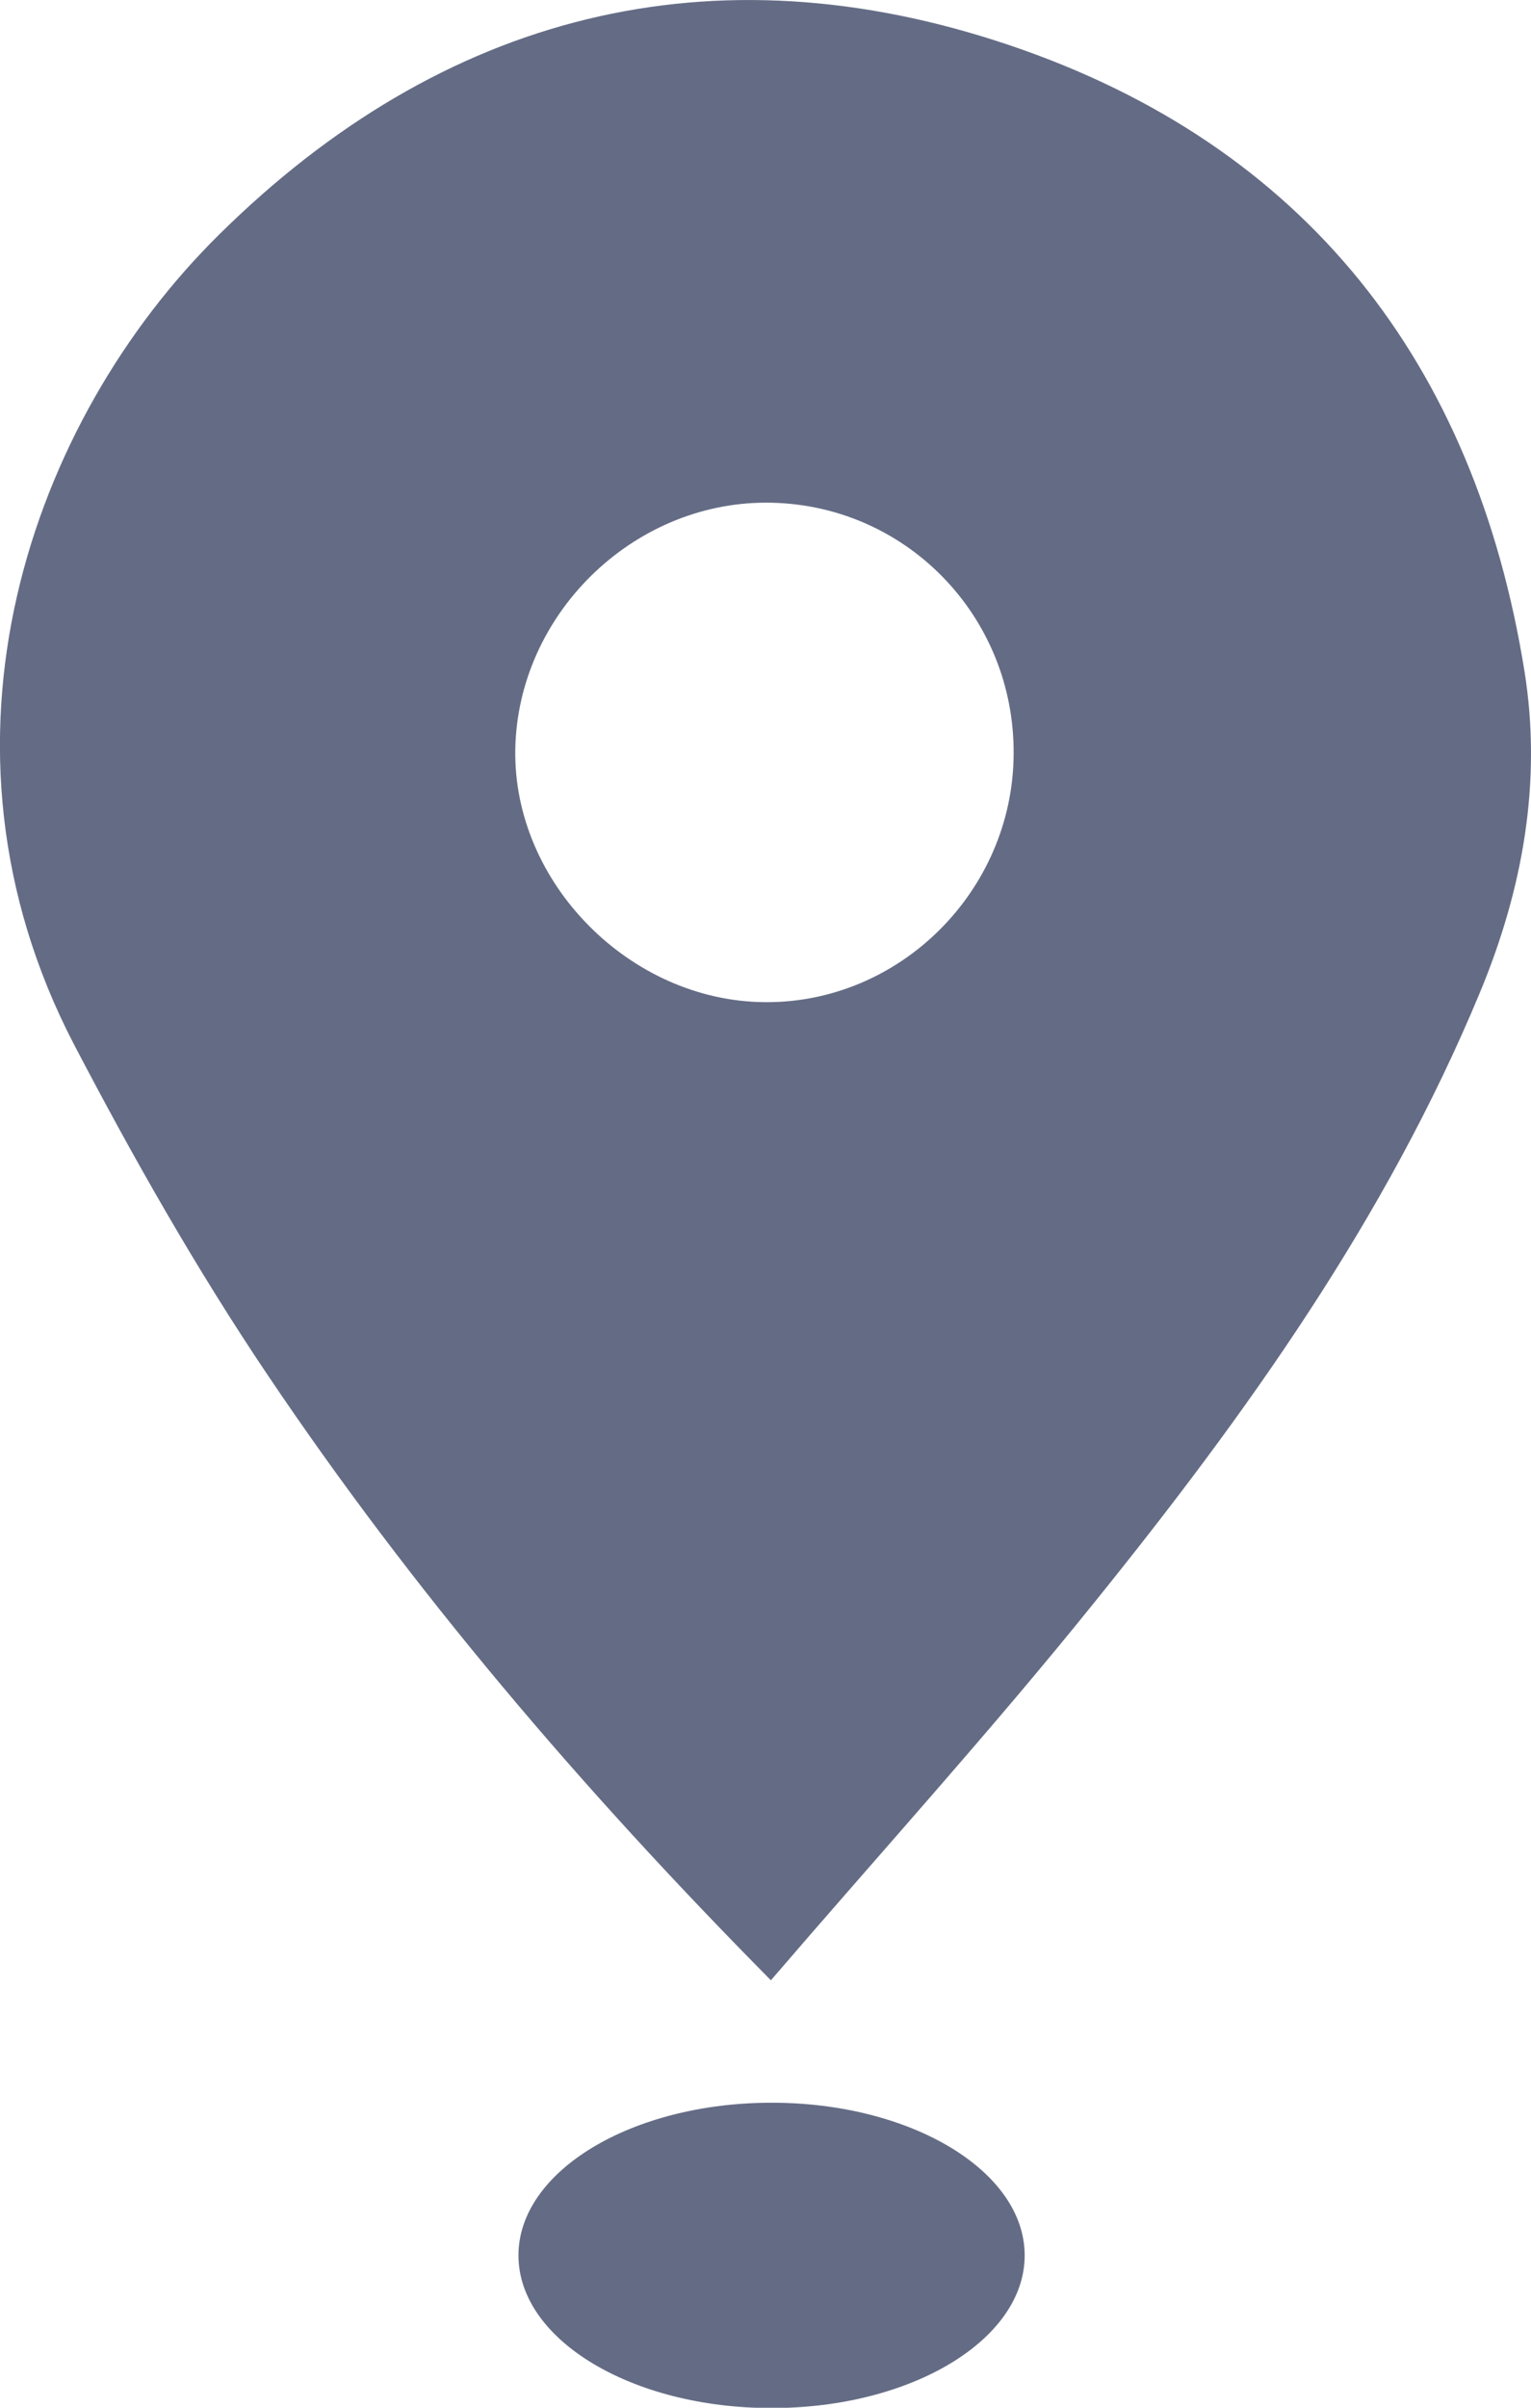<svg width="14" height="22" viewBox="0 0 14 22" fill="none" xmlns="http://www.w3.org/2000/svg">
<g id="address 1" clip-path="url(#clip0_36_4856)">
<g id="&#208;&#161;&#208;&#187;&#208;&#190;&#208;&#185; 1">
<g id="Group">
<path id="Vector" d="M7.05 18.095C5.298 16.324 3.77 14.528 2.449 12.566C1.796 11.597 1.216 10.575 0.675 9.54C-0.758 6.784 0.28 3.844 2.003 2.144C4.047 0.124 6.511 -0.506 9.234 0.414C11.937 1.328 13.488 3.319 13.94 6.131C14.102 7.138 13.927 8.122 13.532 9.071C12.676 11.132 11.396 12.922 10.007 14.642C9.071 15.805 8.065 16.913 7.046 18.098L7.05 18.095ZM9.269 6.896C9.281 5.622 8.269 4.593 7.005 4.593C5.779 4.593 4.735 5.619 4.712 6.845C4.69 8.068 5.763 9.151 6.999 9.157C8.231 9.164 9.259 8.141 9.269 6.896Z" fill="#646C85"/>
<path id="Vector_2" d="M7.056 22.003C8.334 22.003 9.37 21.379 9.37 20.608C9.37 19.838 8.334 19.213 7.056 19.213C5.777 19.213 4.741 19.838 4.741 20.608C4.741 21.379 5.777 22.003 7.056 22.003Z" fill="#646C85"/>
</g>
</g>
</g>
<defs>
<clipPath id="clip0_36_4856">
<rect width="14" height="22" fill="white"/>
</clipPath>
</defs>
</svg>
